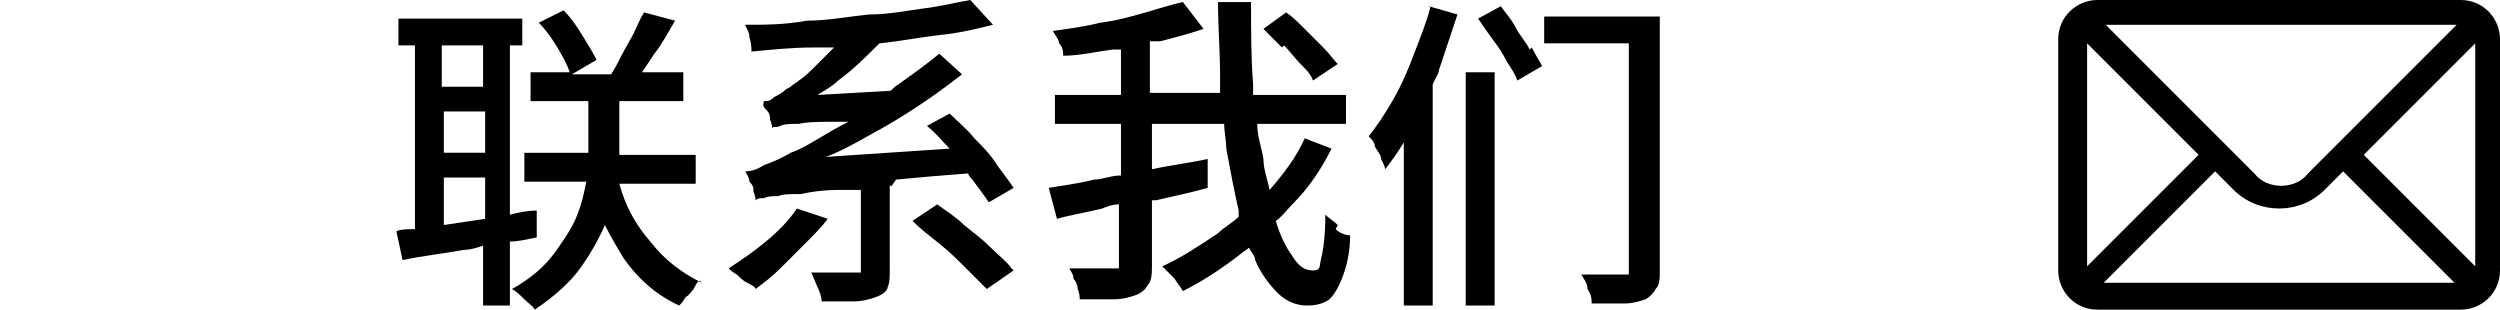 <?xml version="1.0" encoding="UTF-8"?>
<svg id="Layer_1" xmlns="http://www.w3.org/2000/svg" version="1.1" viewBox="0 0 121.1 15">
  <!-- Generator: Adobe Illustrator 29.3.1, SVG Export Plug-In . SVG Version: 2.1.0 Build 151)  -->
  <path d="M119.2,0h-17.6c-1,0-1.9.8-1.9,1.9v11.2c0,1,.8,1.9,1.9,1.9h17.6c1,0,1.9-.8,1.9-1.9V1.9c0-1-.8-1.9-1.9-1.9ZM119,1.2l-7.2,7.2c-.3.4-.8.6-1.3.6s-1-.2-1.3-.6l-7.2-7.2s17.1,0,17,0ZM101.1,12.9V2.1l5.4,5.4s-5.4,5.4-5.4,5.4ZM101.9,13.7l5.4-5.4.9.9c.6.6,1.4.9,2.2.9s1.6-.3,2.2-.9l.9-.9,5.4,5.4h-17.1ZM119.9,12.9l-5.4-5.4,5.4-5.4v10.7Z"/>
  <path d="M26,11.5v-1.3c-.5,0-.9.1-1.3.2V2.2h.6V.9h-6v1.3h.8v8.9c-.3,0-.7,0-.9.1l.3,1.4c.9-.2,1.9-.3,3-.5.3,0,.6-.1.9-.2v2.9h1.3v-3.1c.4,0,.8-.1,1.3-.2ZM21.5,5.4h2v2h-2v-2ZM23.4,2.2v2h-2v-2h2ZM21.5,10.9v-2.3h2v2c-.7.1-1.3.2-2,.3ZM33.9,13.6c-.1,0-.2.2-.3.4-.1.1-.2.3-.4.4-.1.2-.2.3-.3.4-1.1-.5-2-1.3-2.7-2.3-.3-.5-.6-1-.9-1.6-.3.7-.7,1.4-1.2,2.1-.5.7-1.3,1.4-2.2,2-.1-.2-.3-.3-.5-.5-.2-.2-.4-.4-.6-.5.9-.5,1.6-1.1,2.1-1.8s.9-1.3,1.1-1.9c.2-.5.3-1,.4-1.5h-3v-1.4h3.1c0-.2,0-.4,0-.6v-1.9h-2.8v-1.4h1.9c-.1-.3-.3-.7-.6-1.2-.3-.5-.6-.9-.9-1.2l1.2-.6c.3.3.6.7.9,1.2s.5.8.7,1.2l-1.2.7h1.9c.2-.3.3-.5.5-.9.2-.4.4-.7.6-1.1s.3-.7.5-1l1.5.4c-.3.5-.6,1.1-1,1.6-.2.3-.4.6-.6.9h2v1.4h-3.1v2c0,.2,0,.4,0,.6h3.7v1.4h-3.7c.3,1.1.8,2,1.5,2.8.7.9,1.5,1.5,2.5,2ZM62.1,2.3c-.3-.3-.6-.6-.9-.9l1.1-.8c.3.2.6.5.9.8.3.3.6.6.9.9.3.3.5.6.7.8l-1.2.8c-.1-.3-.3-.5-.6-.8-.3-.3-.5-.6-.8-.9ZM40.1,10.6c-.3.4-.7.8-1.1,1.2s-.8.8-1.2,1.2c-.4.4-.8.7-1.2,1,0-.1-.2-.2-.4-.3-.2-.1-.3-.2-.5-.4-.2-.1-.3-.2-.4-.3.6-.4,1.2-.8,1.8-1.3.6-.5,1.1-1,1.5-1.6l1.5.5ZM71,3.5h1.4v11.3h-1.4V3.5ZM74.2,2.3c.2.4.4.7.5.9l-1.2.7c-.1-.3-.3-.6-.5-.9-.2-.4-.4-.7-.7-1.1s-.5-.7-.7-1l1.1-.6c.2.3.5.6.7,1,.2.4.5.7.7,1.1ZM69.2.3l1.4.4c-.3.9-.6,1.8-.9,2.7,0,.2-.2.4-.3.7v10.7h-1.4v-7.9c-.3.5-.6.9-.9,1.3,0-.1-.1-.3-.2-.5,0-.2-.2-.4-.3-.6,0-.2-.2-.4-.3-.5.4-.5.8-1.1,1.2-1.8s.7-1.4,1-2.2c.3-.8.6-1.5.8-2.3ZM80.4.8v12.3c0,.4,0,.7-.2.9-.1.2-.3.4-.5.5-.3.1-.6.2-1,.2-.4,0-.9,0-1.6,0,0-.2,0-.4-.2-.7,0-.3-.2-.5-.3-.7.4,0,.8,0,1.2,0s.6,0,.8,0c.1,0,.2,0,.3,0,0,0,0-.1,0-.3V2.1h-4.1V.8h5.6ZM64.7,11.1c.2.2.5.3.7.3,0,.9-.2,1.6-.4,2.1-.2.5-.4.8-.6,1-.3.2-.6.3-1.1.3s-1-.2-1.4-.6c-.4-.4-.8-.9-1.1-1.6,0-.2-.2-.4-.3-.6-.1.1-.3.2-.4.3-.9.7-1.8,1.3-2.8,1.8-.1-.2-.3-.4-.4-.6-.2-.2-.4-.4-.6-.6.9-.4,1.8-1,2.7-1.6.3-.3.7-.5,1-.8,0,0,0-.2,0-.3-.2-.9-.4-1.9-.6-3,0-.4-.1-.8-.1-1.2h-3.5v2.2c.9-.2,1.8-.3,2.7-.5v1.4c-.7.2-1.6.4-2.5.6,0,0-.1,0-.2,0v3.1c0,.4,0,.8-.2,1-.1.2-.3.4-.6.5-.3.1-.6.2-1.1.2-.4,0-1,0-1.6,0,0-.1,0-.3-.1-.5,0-.2-.1-.4-.2-.5,0-.2-.1-.3-.2-.5.5,0,.9,0,1.3,0,.4,0,.7,0,.8,0,.1,0,.2,0,.3,0,0,0,0-.1,0-.3v-2.8c-.3,0-.6.1-.8.2-.8.2-1.5.3-2.2.5l-.4-1.5c.6-.1,1.4-.2,2.2-.4.4,0,.8-.2,1.3-.2v-2.5h-3.2v-1.4h3.2v-2.2c-.1,0-.3,0-.4,0-.8.1-1.6.3-2.4.3,0-.2,0-.4-.2-.6,0-.2-.2-.4-.3-.6.7-.1,1.5-.2,2.3-.4.8-.1,1.5-.3,2.2-.5s1.3-.4,1.8-.5l1,1.3c-.6.2-1.3.4-2.1.6-.2,0-.3,0-.5,0v2.5h3.4c0-.3,0-.6,0-.8,0-1.2-.1-2.4-.1-3.6h1.6c0,1.4,0,2.7.1,4,0,.2,0,.3,0,.5h4.5v1.4h-4.3c0,.6.2,1.1.3,1.7,0,.5.2,1,.3,1.5,0,0,0,0,0,0,.7-.8,1.3-1.6,1.7-2.5l1.3.5c-.5,1-1.1,1.9-1.9,2.7-.3.3-.5.6-.8.8.2.7.5,1.3.8,1.7.3.5.6.7,1,.7s.3-.2.4-.6.2-1.1.2-2.1c.2.2.4.3.6.5ZM49.1,13.1l-1.3.9c-.3-.3-.6-.6-1-1-.4-.4-.8-.8-1.3-1.2-.5-.4-.9-.7-1.3-1.1l1.2-.8c.4.3.9.6,1.3,1,.5.4.9.7,1.3,1.1s.8.7,1,1ZM43.2,9s0,0-.1,0v4c0,.4,0,.7-.1.9,0,.2-.3.4-.6.5-.3.1-.6.2-1.1.2-.4,0-.9,0-1.5,0,0-.2-.1-.5-.2-.7s-.2-.5-.3-.7c.3,0,.6,0,.9,0s.5,0,.7,0,.4,0,.5,0c.1,0,.2,0,.3,0,0,0,0,0,0-.2v-3.8c-.4,0-.8,0-1.1,0-.7,0-1.4.1-1.8.2-.5,0-.9,0-1.1.1-.3,0-.5,0-.7.1-.2,0-.3,0-.4.1,0,0,0-.2-.1-.4,0-.2,0-.3-.2-.5,0-.2-.1-.3-.2-.5.3,0,.6-.1.9-.3.3-.1.8-.3,1.3-.6.3-.1.7-.3,1.2-.6.5-.3,1-.6,1.6-.9-.2,0-.4,0-.6,0-.8,0-1.4,0-1.8.1-.4,0-.7,0-.9.1s-.3,0-.4.1c0,0,0-.2-.1-.4,0-.2,0-.3-.2-.5s-.1-.3-.1-.4c.2,0,.3,0,.5-.2.2-.1.4-.2.6-.4.1,0,.3-.2.6-.4s.5-.4.8-.7c.3-.3.6-.6.9-.9,0,0,0,0,0,0-.3,0-.7,0-1,0-1,0-2,.1-3,.2,0-.2,0-.4-.1-.7,0-.3-.2-.5-.2-.6,1,0,1.9,0,3-.2,1,0,2-.2,3-.3,1,0,1.9-.2,2.7-.3s1.6-.3,2.2-.4l1.1,1.2c-.8.2-1.6.4-2.6.5-.9.1-1.9.3-2.9.4,0,0,0,0,0,0-.6.6-1.3,1.3-2,1.8-.3.3-.7.5-1,.7l3.5-.2c.1,0,.2-.2.4-.3.7-.5,1.4-1,2-1.5l1.1,1c-1.4,1.1-2.9,2.1-4.4,2.9-.7.4-1.4.8-2.2,1.1l6-.4c-.4-.4-.7-.8-1.1-1.1l1.1-.6c.4.4.8.7,1.2,1.2.4.4.8.8,1.1,1.3.3.4.6.8.8,1.1l-1.2.7c-.2-.3-.5-.7-.8-1.1,0,0-.2-.2-.2-.3-1.3.1-2.5.2-3.5.3Z"/>
</svg>